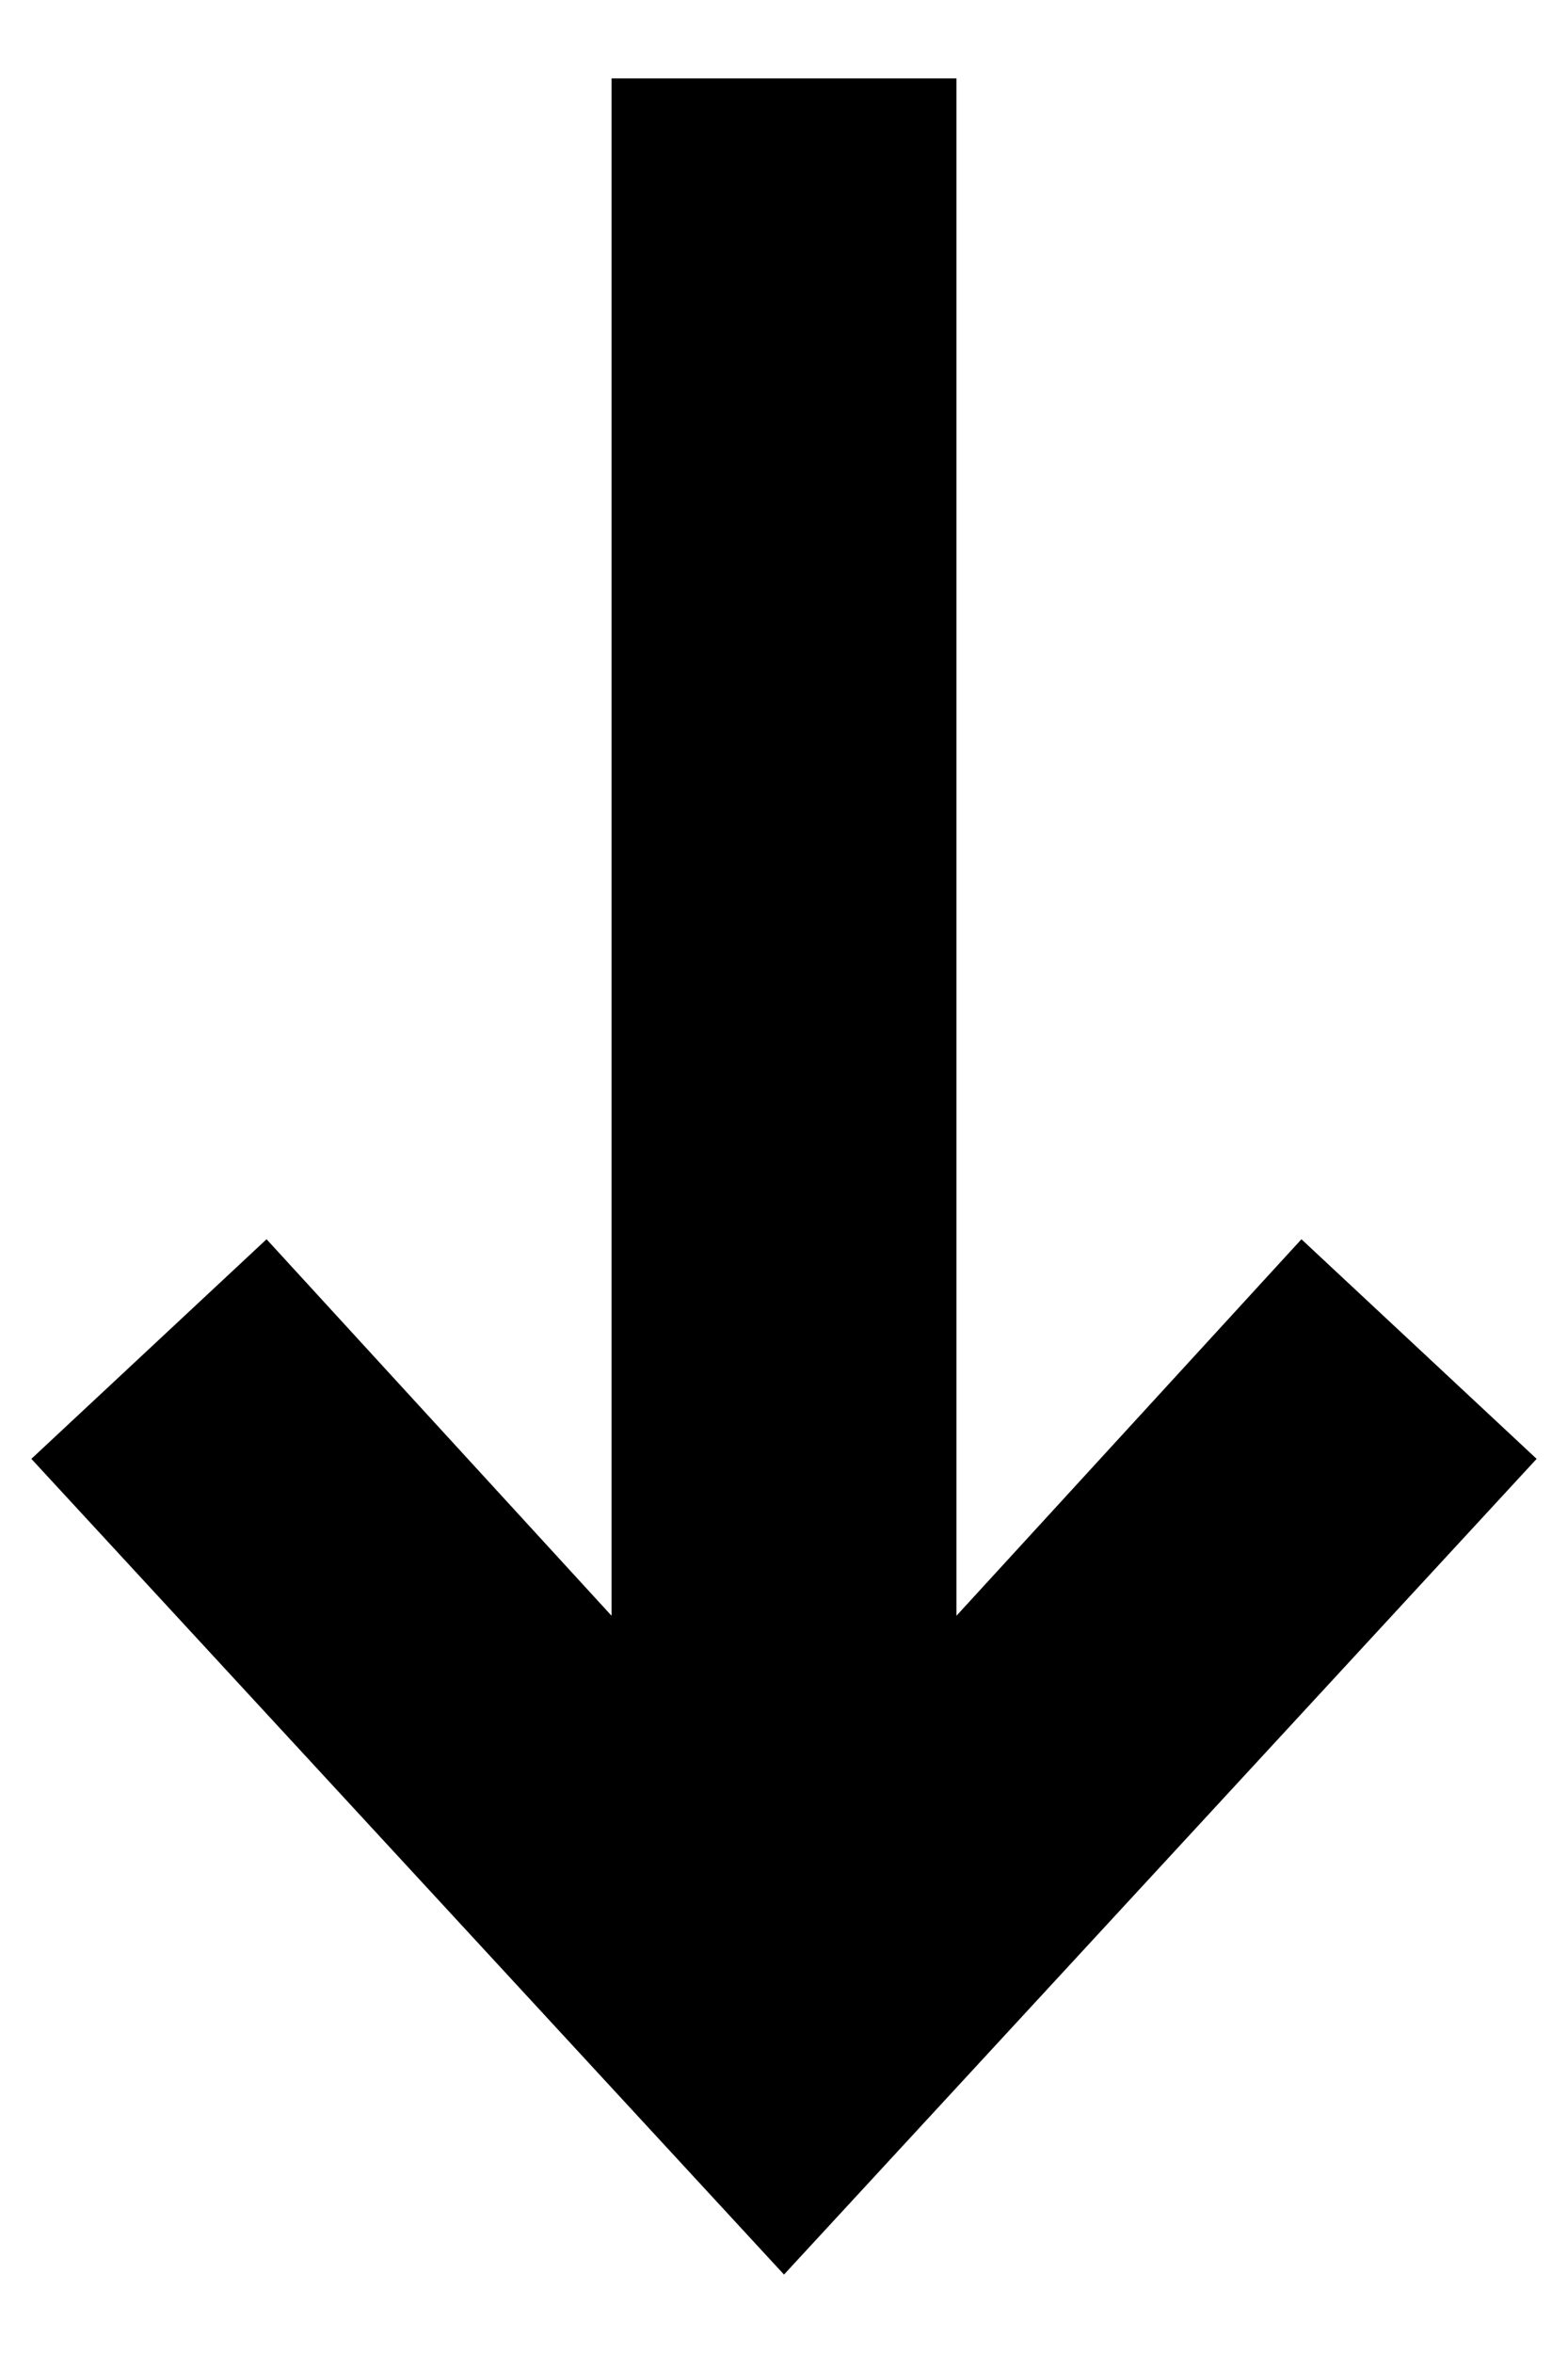 <?xml version="1.0" encoding="utf-8"?>
<!-- Generator: Adobe Illustrator 24.3.0, SVG Export Plug-In . SVG Version: 6.00 Build 0)  -->
<svg version="1.1" id="Ebene_1" xmlns="http://www.w3.org/2000/svg" xmlns:xlink="http://www.w3.org/1999/xlink" x="0px" y="0px"
	 viewBox="0 0 10 15" style="enable-background:new 0 0 10 15;" xml:space="preserve">
<polygon points="3.9,0.5 3.9,10.3 1.7,7.9 0.2,9.3 5,14.5 9.8,9.3 8.3,7.9 6.1,10.3 6.1,0.5 "/>
</svg>
